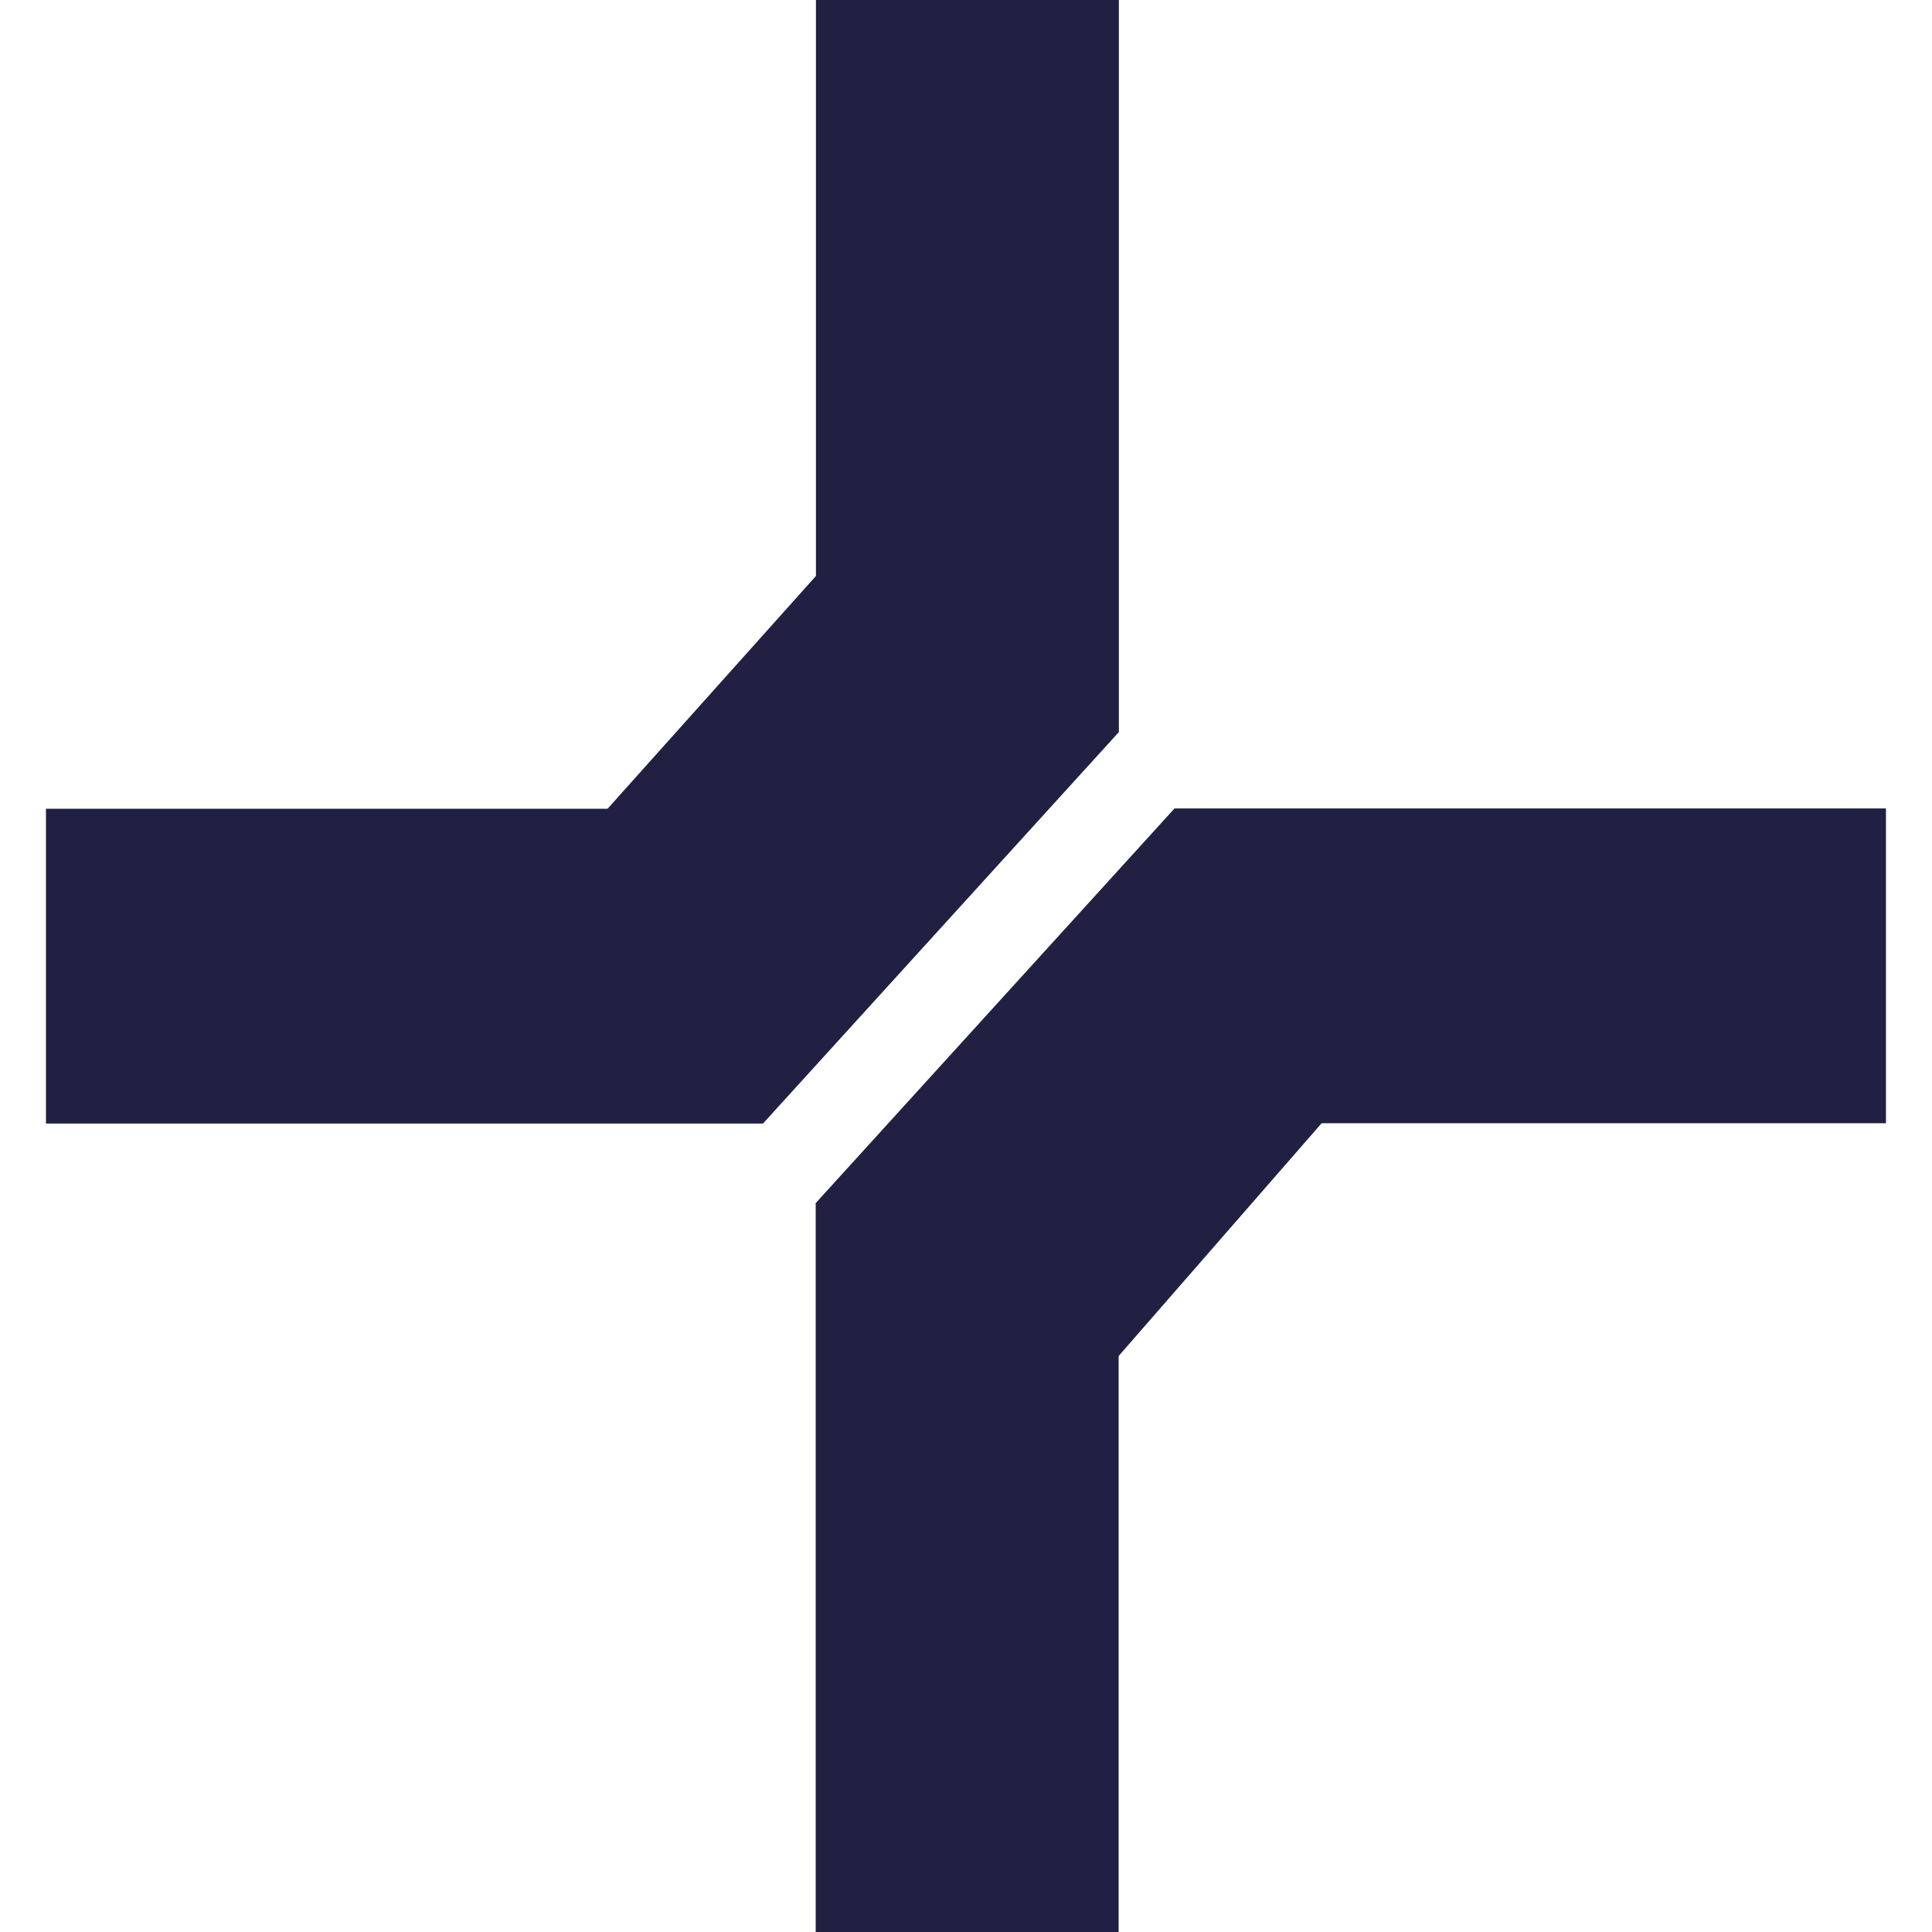 <svg width="24" height="24" viewBox="0 0 24 24" fill="none" xmlns="http://www.w3.org/2000/svg">
<g clip-path="url(#clip0_1229_6)">
<path d="M10.136 14.942L14.59 10.043H23.428V13.953H16.418L13.896 16.845V24H10.133V14.942H10.136ZM13.899 9.094L9.478 13.957H0.571V10.047H7.547L10.136 7.155V1.52588e-05H13.899V9.091V9.094Z" fill="#202042"/>
</g>
<defs>
<clipPath id="clip0_1229_6">
<rect width="24" height="24" fill="white"/>
</clipPath>
</defs>
</svg>
